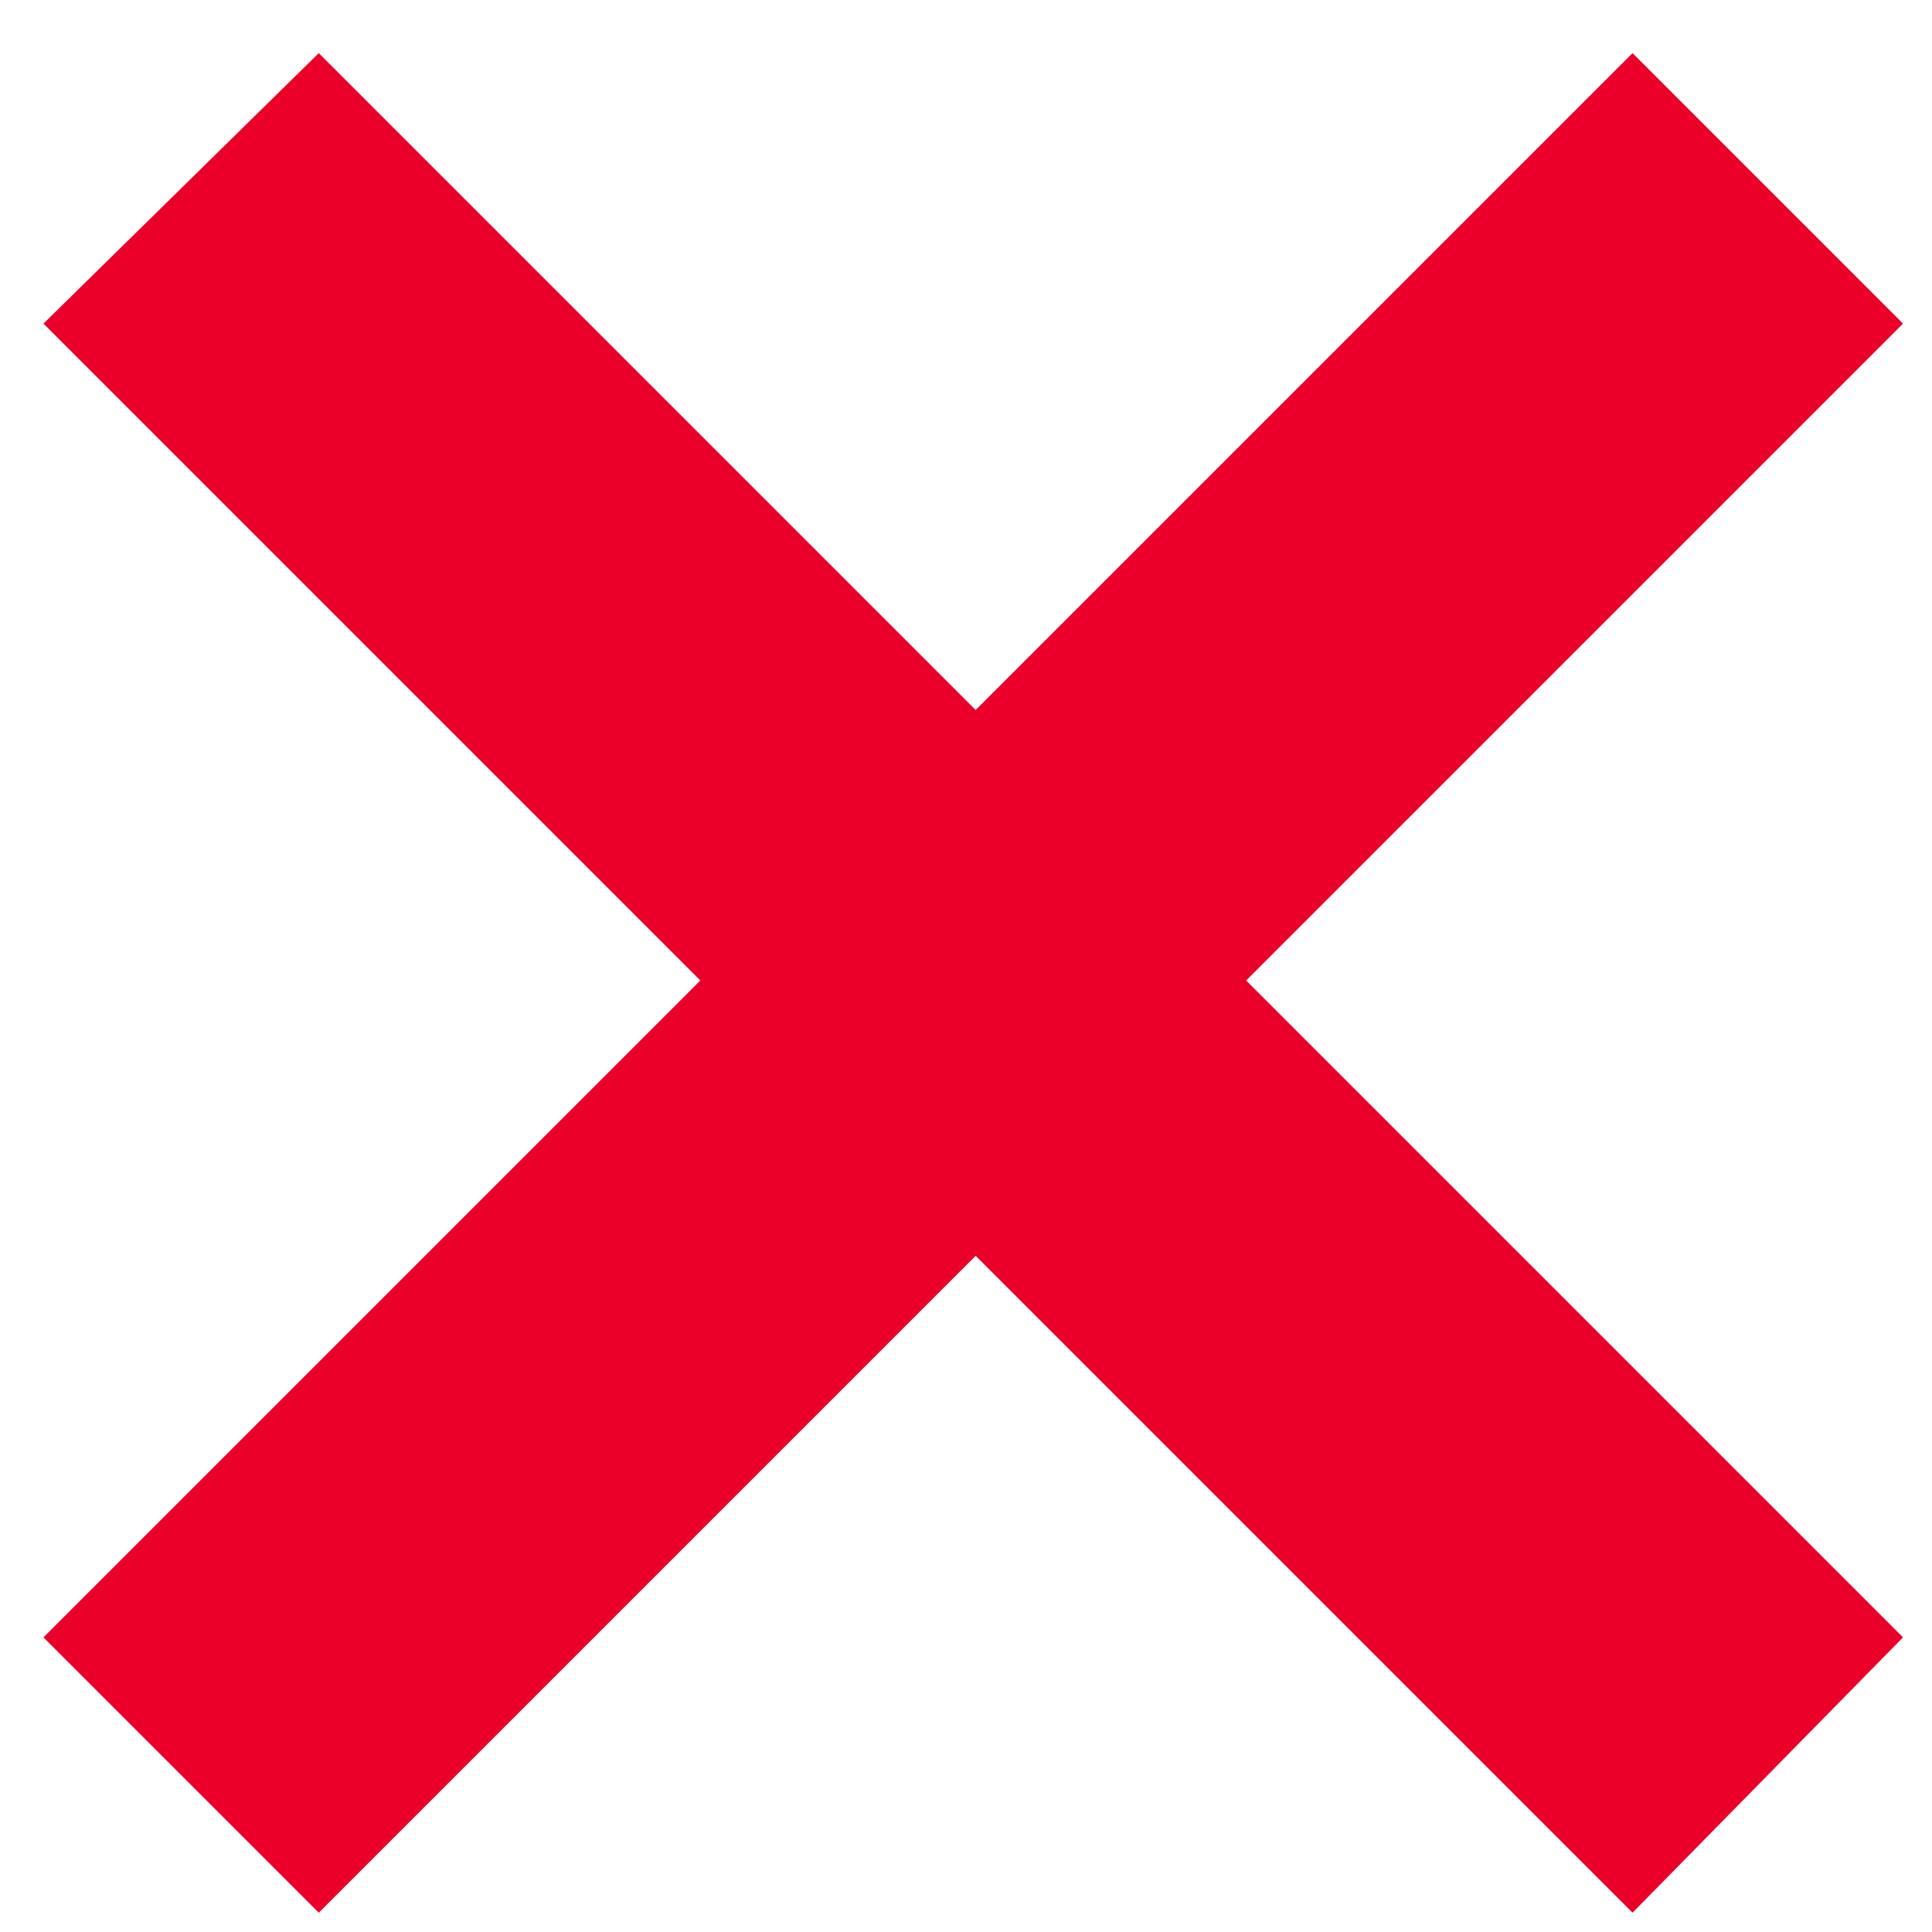 <?xml version="1.0" encoding="utf-8"?>
<!-- Generator: Adobe Illustrator 25.2.0, SVG Export Plug-In . SVG Version: 6.00 Build 0)  -->
<svg version="1.1" id="Capa_1" xmlns="http://www.w3.org/2000/svg" xmlns:xlink="http://www.w3.org/1999/xlink" x="0px" y="0px"
	 viewBox="0 0 40 40" style="enable-background:new 0 0 40 40;" xml:space="preserve">
<style type="text/css">
	.st0{fill:#EA0029;}
</style>
<polygon class="st0" points="39.4,6.7 33.8,1.1 20.2,14.7 6.6,1.1 0.9,6.7 14.5,20.3 0.9,33.9 6.6,39.6 20.2,26 33.8,39.6 
	39.4,33.9 25.8,20.3 "/>
</svg>
